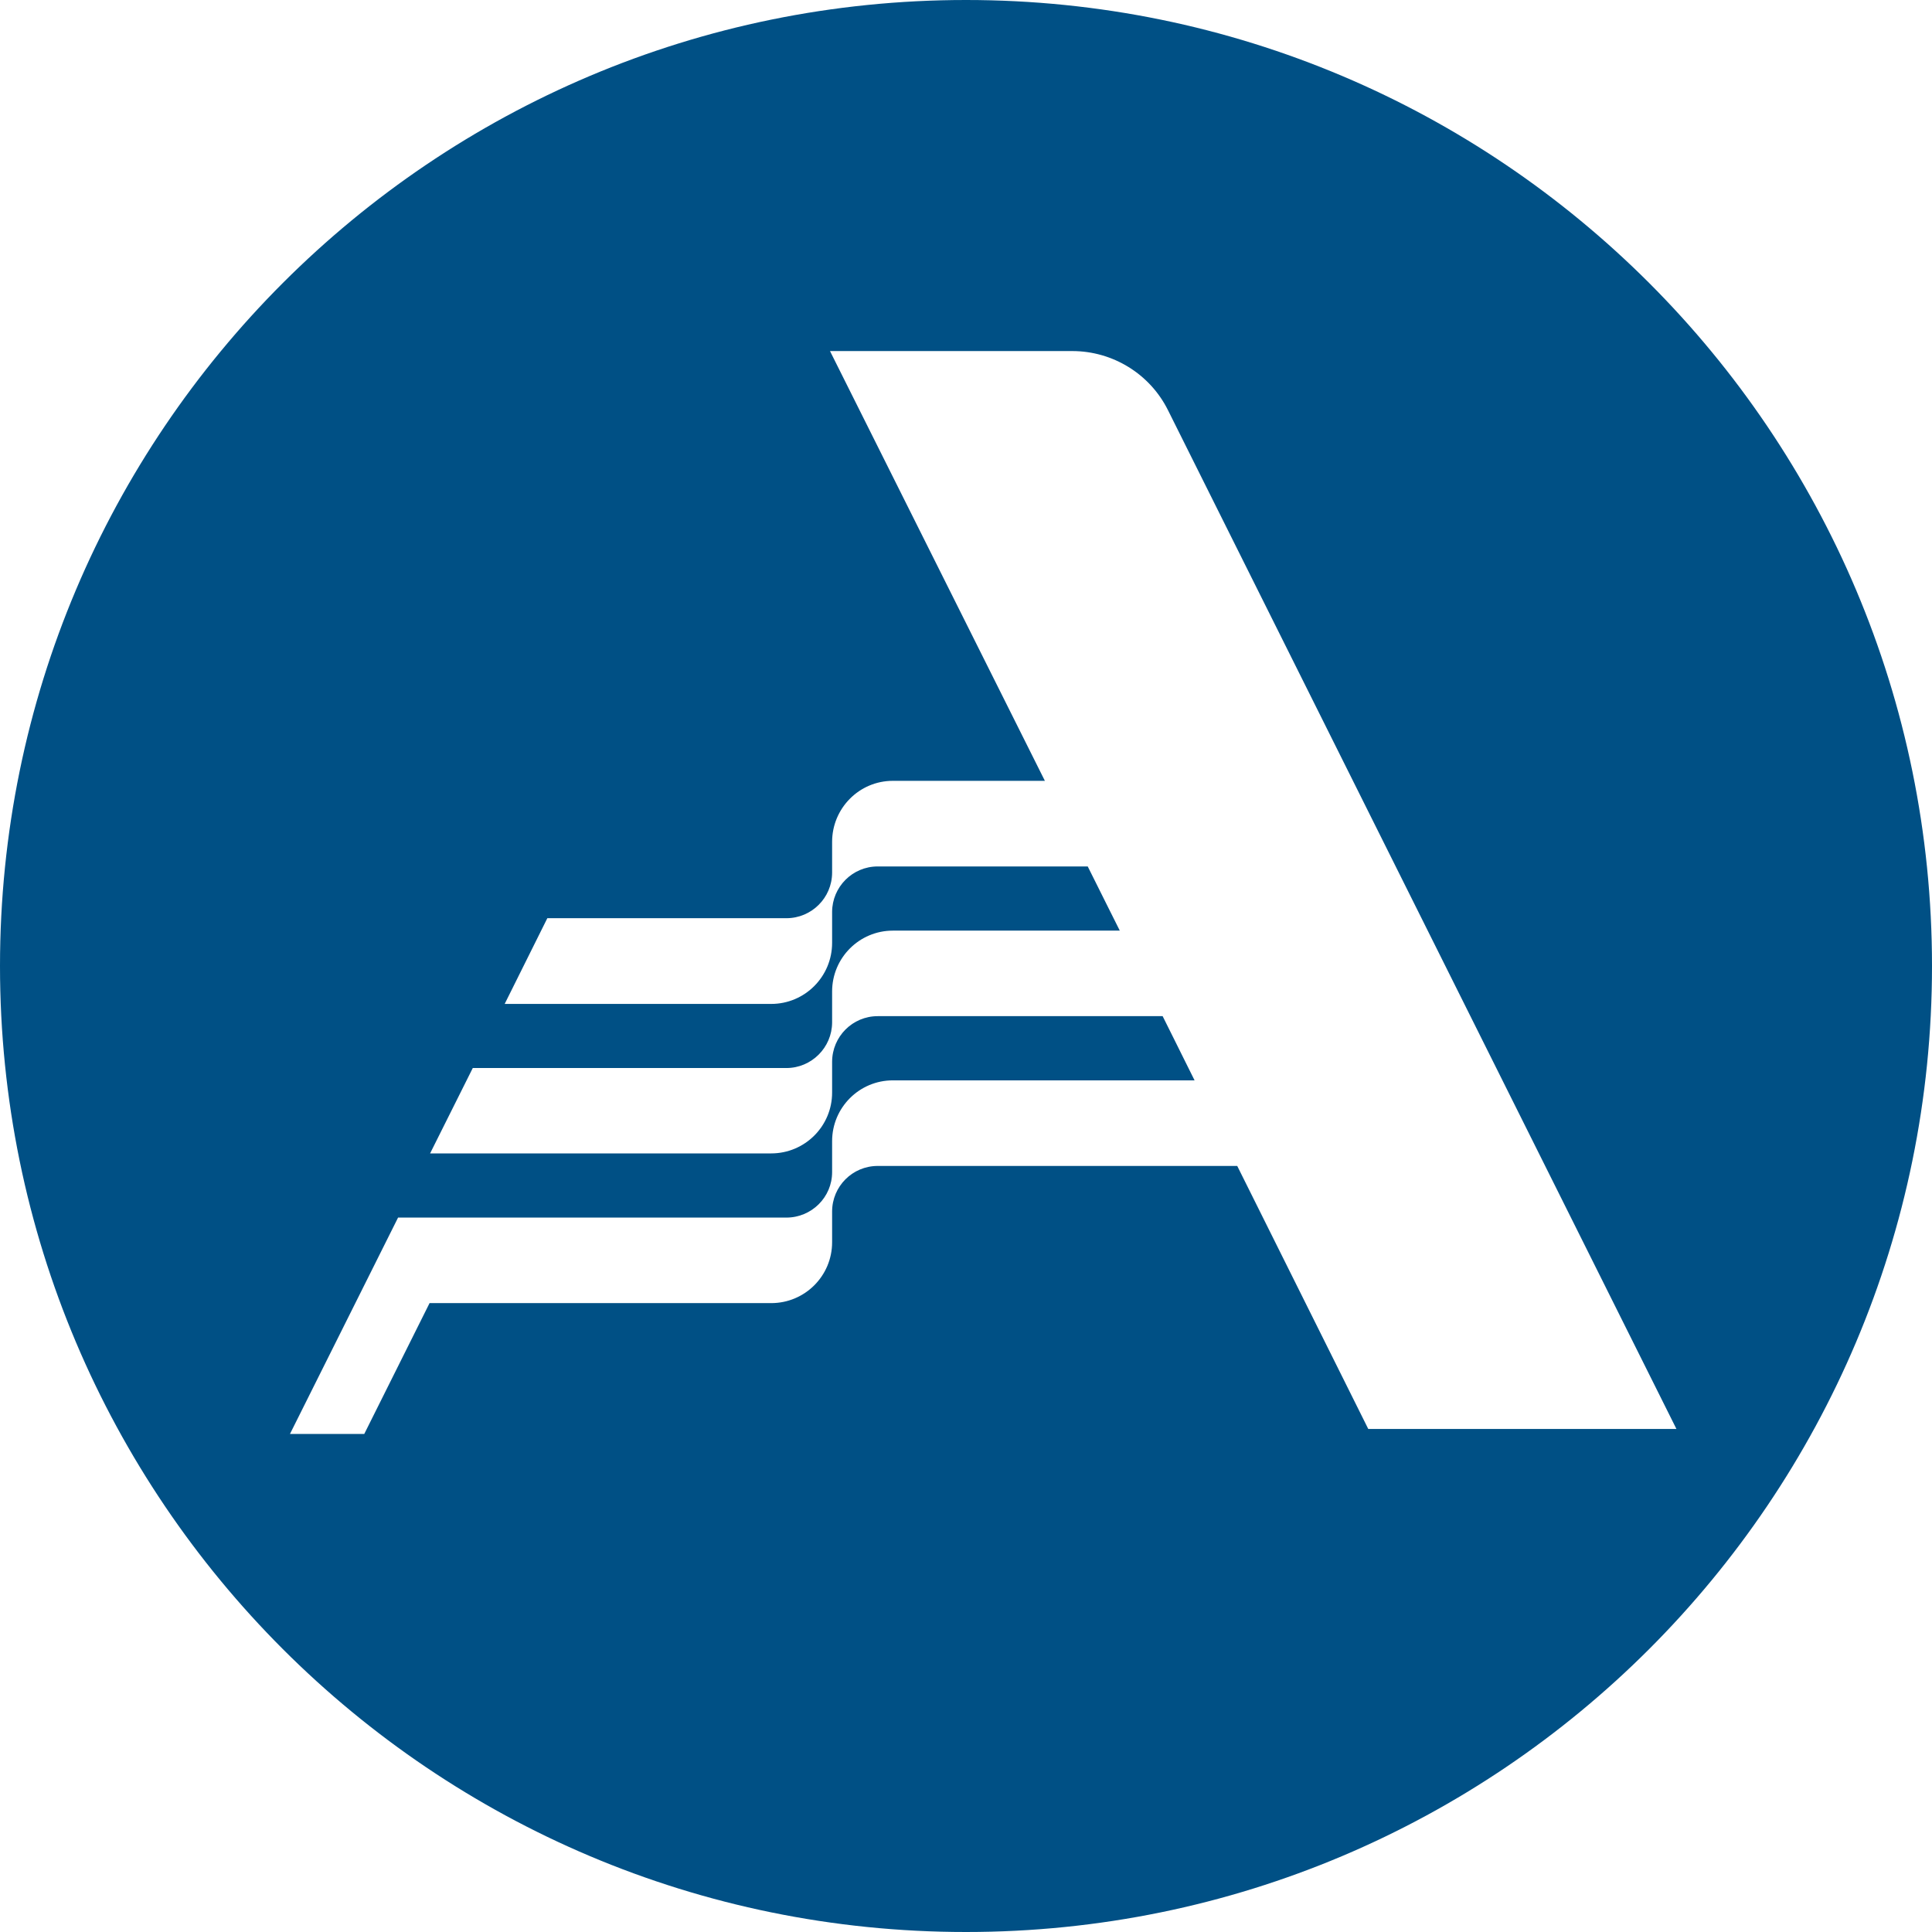 <svg width="100" height="100" viewBox="0 0 100 100" fill="none" xmlns="http://www.w3.org/2000/svg">
<path fill-rule="evenodd" clip-rule="evenodd" d="M70.82 73.961L64.039 60.349H45.431C44.125 60.349 43.07 61.406 43.07 62.71V64.298C43.07 66.04 41.66 67.449 39.917 67.449H22.234L18.854 74.221H15.009L20.604 63.022H40.705C42.004 63.022 43.07 61.971 43.07 60.67V59.066C43.07 57.328 44.478 55.919 46.215 55.919H61.831L61.186 54.622L60.813 53.871L60.178 52.596H45.43C44.13 52.596 43.074 53.651 43.07 54.957V56.553C43.07 58.291 41.659 59.7 39.917 59.7H22.262L24.471 55.281H40.704C42.004 55.281 43.064 54.221 43.07 52.925V51.32C43.07 49.579 44.478 48.169 46.215 48.169H57.96L57.312 46.874L56.301 44.847H45.43C44.125 44.847 43.074 45.906 43.07 47.202V48.801C43.07 50.549 41.659 51.963 39.917 51.963H26.122L28.33 47.526H40.705C42.005 47.526 43.065 46.474 43.07 45.171V43.575C43.07 41.837 44.474 40.416 46.211 40.416H54.083L42.961 18.171H55.501C57.597 18.171 59.52 19.355 60.454 21.23L86.772 73.963H70.82L70.82 73.961ZM50 0C22.378 0 0 22.387 0 50C0 77.624 22.378 100 50 100C77.622 100 100 77.623 100 50C100 22.387 77.622 0 50 0Z" fill="#005085"/>
</svg>
